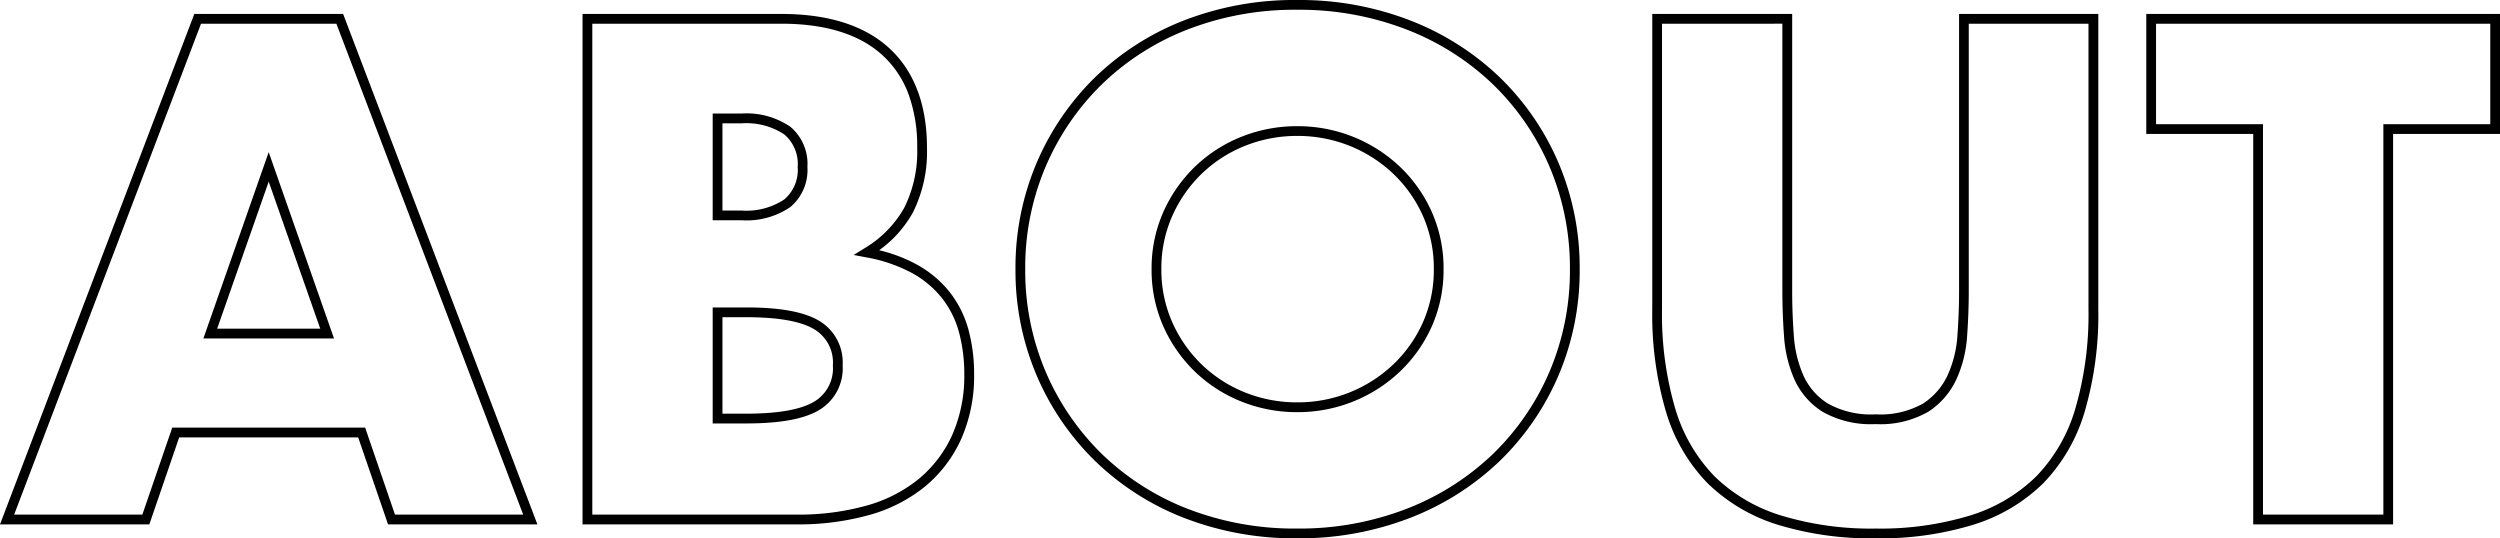 <svg xmlns="http://www.w3.org/2000/svg" width="256.021" height="55.128" viewBox="0 0 256.021 55.128"><path d="M191.828,1.928a32.586,32.586,0,0,1-10.049-1.4,17.8,17.8,0,0,1-7.168-4.253,17.73,17.73,0,0,1-4.254-7.326,35.259,35.259,0,0,1-1.4-10.5V-51.772h14.328v28.38c0,1.477.057,3.009.169,4.554a12.141,12.141,0,0,0,.978,4.082,6.612,6.612,0,0,0,2.5,2.878,9.05,9.05,0,0,0,4.9,1.11,8.872,8.872,0,0,0,4.858-1.107,6.913,6.913,0,0,0,2.508-2.887,11.641,11.641,0,0,0,1.009-4.076c.112-1.545.169-3.077.169-4.554v-28.38h14.26v30.216a35.461,35.461,0,0,1-1.391,10.5,17.754,17.754,0,0,1-4.228,7.326A17.663,17.663,0,0,1,201.869.526,32.5,32.5,0,0,1,191.828,1.928Zm-21.872-52.7v29.216a34.274,34.274,0,0,0,1.354,10.2,16.745,16.745,0,0,0,4.008,6.92,16.814,16.814,0,0,0,6.772,4.009A31.6,31.6,0,0,0,191.828.928a31.518,31.518,0,0,0,9.73-1.352A16.676,16.676,0,0,0,208.3-4.432a16.769,16.769,0,0,0,3.983-6.92,34.477,34.477,0,0,0,1.346-10.2V-50.772h-12.26v27.38c0,1.5-.058,3.058-.171,4.626a12.634,12.634,0,0,1-1.1,4.424,7.9,7.9,0,0,1-2.864,3.3,9.813,9.813,0,0,1-5.41,1.273,9.994,9.994,0,0,1-5.44-1.27,7.6,7.6,0,0,1-2.871-3.31,13.134,13.134,0,0,1-1.062-4.418c-.114-1.569-.171-3.125-.171-4.626v-27.38ZM132.6,1.928a31.312,31.312,0,0,1-11.643-2.11,27.34,27.34,0,0,1-9.107-5.854,27.177,27.177,0,0,1-5.957-8.762,27.4,27.4,0,0,1-2.148-10.839,27.4,27.4,0,0,1,2.148-10.839,27.177,27.177,0,0,1,5.957-8.762,27.34,27.34,0,0,1,9.107-5.854A31.312,31.312,0,0,1,132.6-53.2a31.389,31.389,0,0,1,11.608,2.109,27.644,27.644,0,0,1,9.175,5.853,26.917,26.917,0,0,1,5.993,8.764,27.4,27.4,0,0,1,2.148,10.839A27.4,27.4,0,0,1,159.376-14.8a26.917,26.917,0,0,1-5.993,8.764,27.644,27.644,0,0,1-9.175,5.852A31.388,31.388,0,0,1,132.6,1.928Zm0-54.128a30.32,30.32,0,0,0-11.273,2.038,26.347,26.347,0,0,0-8.777,5.638,26.181,26.181,0,0,0-5.739,8.442,26.407,26.407,0,0,0-2.068,10.445,26.407,26.407,0,0,0,2.068,10.445,26.181,26.181,0,0,0,5.739,8.442,26.347,26.347,0,0,0,8.777,5.638A30.32,30.32,0,0,0,132.6.928a30.394,30.394,0,0,0,11.24-2.039,26.649,26.649,0,0,0,8.845-5.64,25.921,25.921,0,0,0,5.771-8.44,26.407,26.407,0,0,0,2.068-10.445,26.407,26.407,0,0,0-2.068-10.445,25.921,25.921,0,0,0-5.771-8.44,26.649,26.649,0,0,0-8.845-5.639A30.394,30.394,0,0,0,132.6-52.2ZM244.824.5H230.5V-39.484H219.548V-51.772h36.224v12.288H244.824ZM231.5-.5h12.328V-40.484h10.948V-50.772H220.548v10.288H231.5ZM81.328.5H59.408V-51.772H79.764c4.823,0,8.552,1.189,11.084,3.533S94.68-42.466,94.68-38.08a13.833,13.833,0,0,1-1.455,6.666,11.8,11.8,0,0,1-3.44,3.839,15.548,15.548,0,0,1,3.857,1.469,11.1,11.1,0,0,1,3.416,2.885,10.84,10.84,0,0,1,1.889,3.848,17.411,17.411,0,0,1,.561,4.481,15.957,15.957,0,0,1-1.3,6.6,13.54,13.54,0,0,1-3.671,4.87A15.682,15.682,0,0,1,88.812-.472,26.834,26.834,0,0,1,81.328.5Zm-20.92-1h20.92a25.841,25.841,0,0,0,7.2-.932,14.692,14.692,0,0,0,5.361-2.76,12.548,12.548,0,0,0,3.4-4.514,14.969,14.969,0,0,0,1.214-6.186,16.411,16.411,0,0,0-.527-4.223,9.845,9.845,0,0,0-1.715-3.5,10.109,10.109,0,0,0-3.112-2.623,15.689,15.689,0,0,0-4.712-1.611l-1.262-.24,1.092-.676a11.283,11.283,0,0,0,4.074-4.133A12.862,12.862,0,0,0,93.68-38.08a15.6,15.6,0,0,0-.886-5.468,10.217,10.217,0,0,0-2.626-3.957c-2.341-2.168-5.842-3.267-10.4-3.267H60.408ZM54.785.5H39.491l-3.06-8.908H18.1L15.045.5H-.249l19.9-52.272H34.889l.123.322ZM40.2-.5h13.13L34.2-50.772H20.337L1.2-.5h13.13l3.06-8.908H37.145ZM76.16-9.836H72.736v-11.88H76.16c3.478,0,5.92.446,7.463,1.362a4.948,4.948,0,0,1,2.421,4.578A4.948,4.948,0,0,1,83.623-11.2C82.08-10.282,79.638-9.836,76.16-9.836Zm-2.424-1H76.16c3.248,0,5.587-.411,6.953-1.222a3.961,3.961,0,0,0,1.931-3.718,3.961,3.961,0,0,0-1.931-3.718c-1.366-.811-3.7-1.222-6.953-1.222H73.736Zm58.864-.156a15.264,15.264,0,0,1-5.729-1.09,14.7,14.7,0,0,1-4.751-3.062,14.835,14.835,0,0,1-3.237-4.643,14.221,14.221,0,0,1-1.2-5.848,14.221,14.221,0,0,1,1.2-5.848,14.835,14.835,0,0,1,3.237-4.643,14.7,14.7,0,0,1,4.751-3.062,15.264,15.264,0,0,1,5.729-1.09,15.264,15.264,0,0,1,5.729,1.09,15.1,15.1,0,0,1,4.781,3.059,14.568,14.568,0,0,1,3.274,4.646,14.221,14.221,0,0,1,1.2,5.848,14.221,14.221,0,0,1-1.2,5.848,14.568,14.568,0,0,1-3.274,4.646,15.1,15.1,0,0,1-4.781,3.059A15.264,15.264,0,0,1,132.6-10.992Zm0-28.288a14.269,14.269,0,0,0-5.355,1.018,13.706,13.706,0,0,0-4.429,2.854,13.839,13.839,0,0,0-3.019,4.333,13.229,13.229,0,0,0-1.112,5.44A13.229,13.229,0,0,0,119.8-20.2a13.839,13.839,0,0,0,3.019,4.333,13.706,13.706,0,0,0,4.429,2.854,14.269,14.269,0,0,0,5.355,1.018,14.269,14.269,0,0,0,5.355-1.018,14.1,14.1,0,0,0,4.467-2.857,13.573,13.573,0,0,0,3.05-4.33,13.229,13.229,0,0,0,1.112-5.44,13.229,13.229,0,0,0-1.112-5.44,13.573,13.573,0,0,0-3.05-4.33,14.1,14.1,0,0,0-4.467-2.857A14.269,14.269,0,0,0,132.6-39.28ZM33.957-18.54H20.579l6.689-19.079Zm-11.968-1H32.547L27.268-34.6Zm53.695-11.1H72.736V-41.572h2.948a7.958,7.958,0,0,1,5,1.349,4.957,4.957,0,0,1,1.753,4.115,4.957,4.957,0,0,1-1.753,4.115A7.958,7.958,0,0,1,75.684-30.644Zm-1.948-1h1.948a7.027,7.027,0,0,0,4.381-1.133,3.96,3.96,0,0,0,1.375-3.331,3.96,3.96,0,0,0-1.375-3.331,7.027,7.027,0,0,0-4.381-1.133H73.736Z" transform="translate(0.249 53.2)"/></svg>